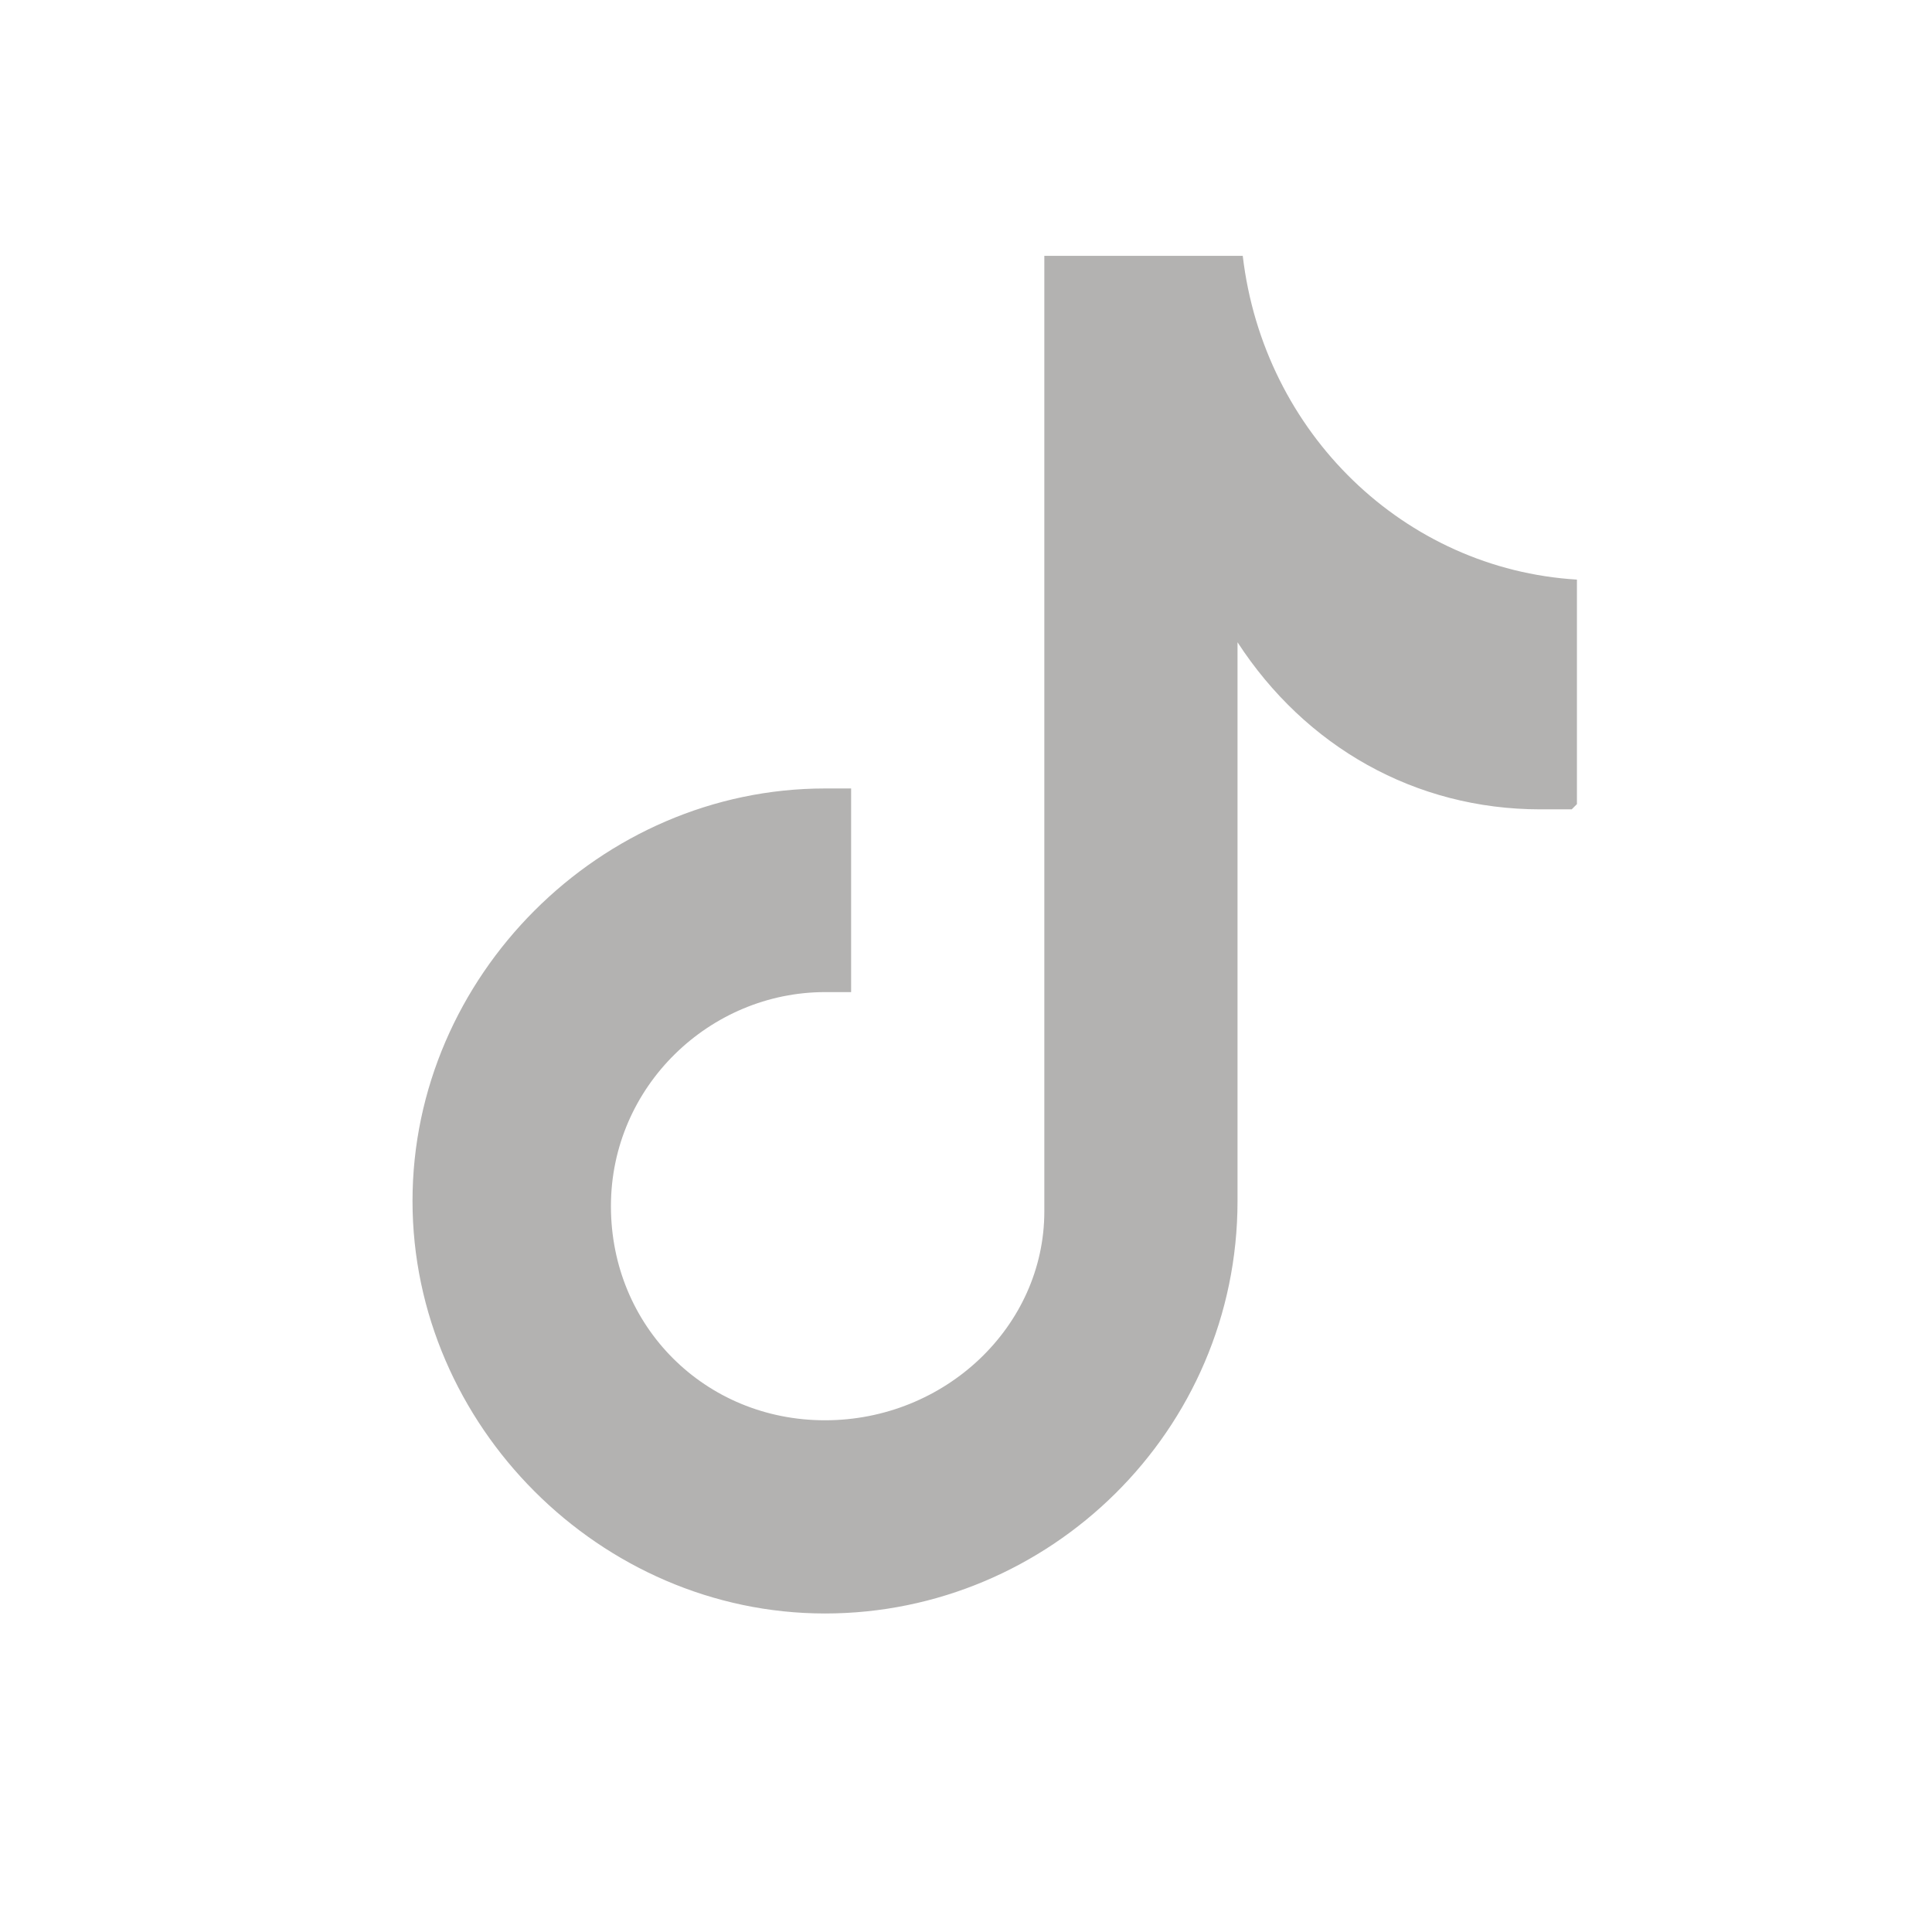 <?xml version="1.0" encoding="UTF-8"?>
<svg id="Ebene_2" data-name="Ebene 2" xmlns="http://www.w3.org/2000/svg" version="1.1" viewBox="0 0 37 37">
  <defs>
    <style>
      .cls-1 {
        fill: #b3b2b1;
        stroke-width: 0px;
      }
    </style>
  </defs>
  <path class="cls-1" d="M30.1,15.5c-.2,0-.4,0-.6,0-2.4,0-4.5-1.2-5.8-3.2v10.7c0,4.4-3.6,7.9-7.9,7.9s-7.9-3.6-7.9-7.9,3.6-7.9,7.9-7.9h0c.2,0,.3,0,.5,0v3.9c-.2,0-.3,0-.5,0-2.2,0-4.1,1.8-4.1,4.1s1.8,4.1,4.1,4.1,4.2-1.8,4.2-4V4.9h3.8c.4,3.4,3.1,6,6.4,6.2v4.3"/>
</svg>